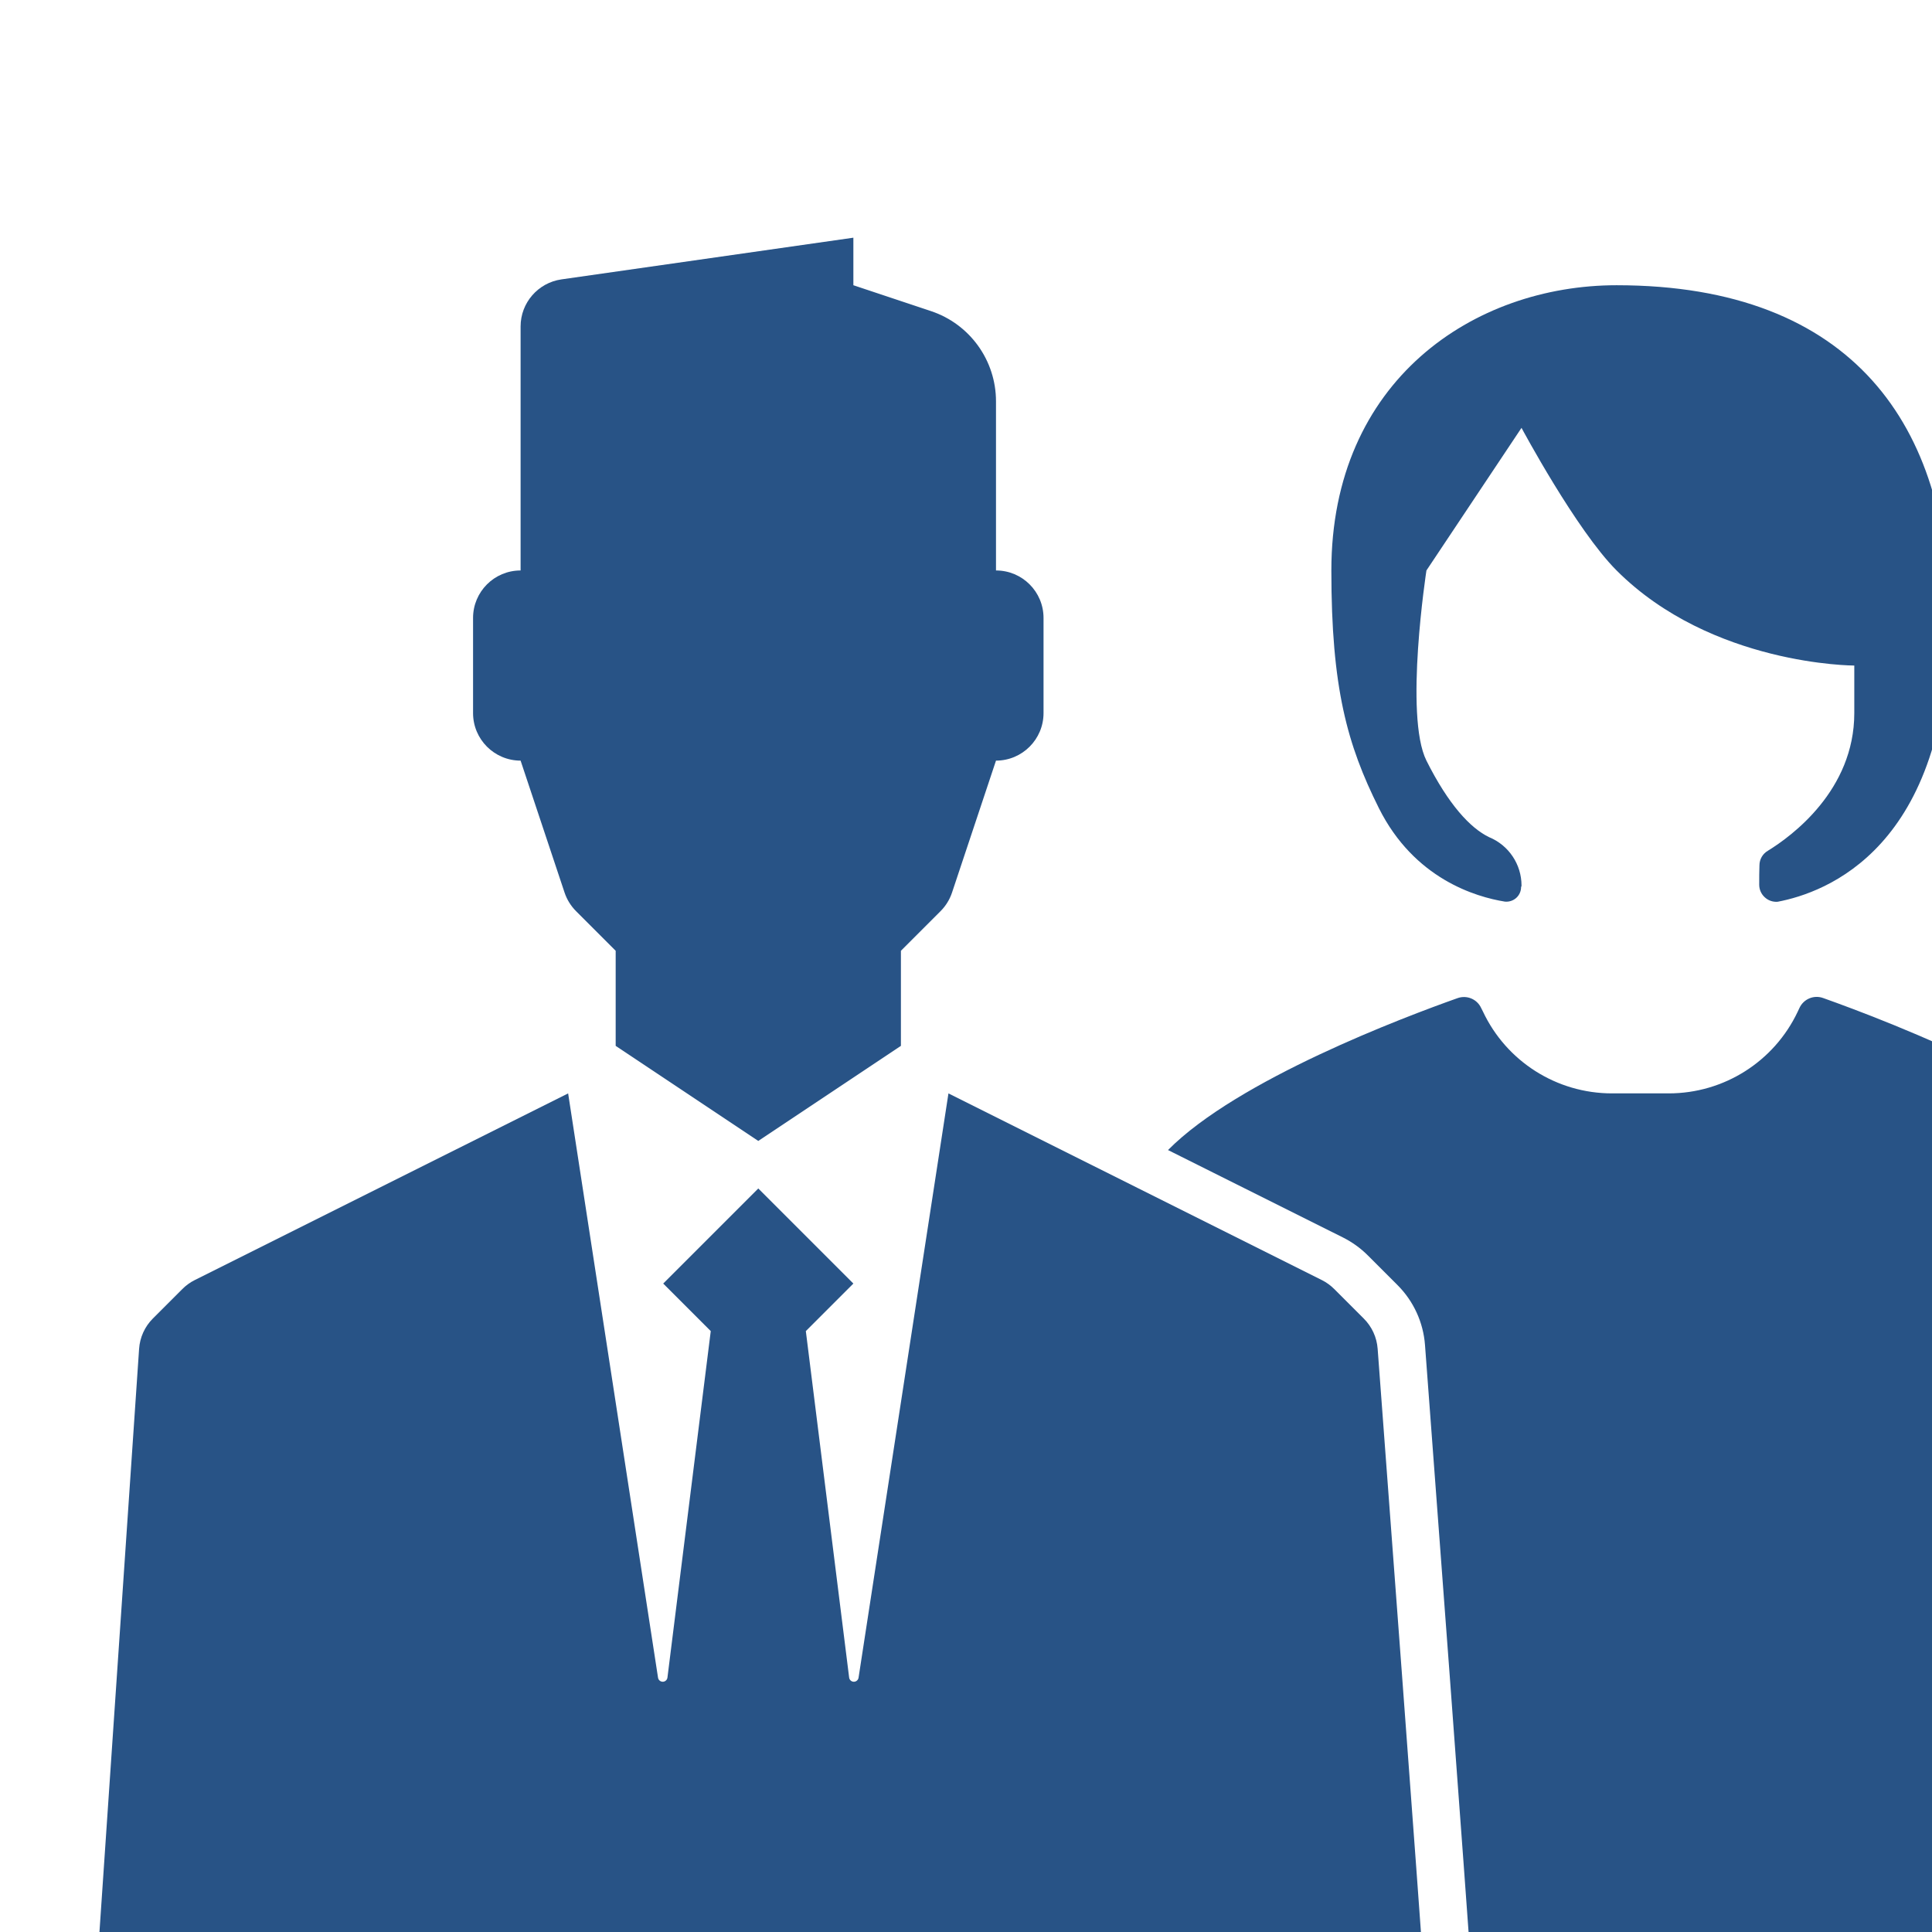 <?xml version="1.0" encoding="UTF-8" standalone="no"?>
<!DOCTYPE svg PUBLIC "-//W3C//DTD SVG 1.1//EN" "http://www.w3.org/Graphics/SVG/1.1/DTD/svg11.dtd">
<svg width="100%" height="100%" viewBox="0 0 48 48" version="1.1" xmlns="http://www.w3.org/2000/svg" xmlns:xlink="http://www.w3.org/1999/xlink" xml:space="preserve" xmlns:serif="http://www.serif.com/" style="fill-rule:evenodd;clip-rule:evenodd;stroke-linejoin:round;stroke-miterlimit:2;">
    <g transform="matrix(1,0,0,1,0,-70)">
        <g id="lawyer" transform="matrix(0.003,0,0,0.003,0,70)">
            <rect x="0" y="0" width="18897.6" height="18897.6" style="fill:none;"/>
            <g transform="matrix(393.701,0,0,393.701,-806.735,-27559.1)">
                <path d="M13,76.867C13,76.37 13.366,75.948 13.859,75.877C15.728,75.61 20,75 20,75L20,76C20,76 20.841,76.28 21.632,76.544C22.449,76.816 23,77.581 23,78.442L23,82L23.001,82C23.553,82 24,82.447 24,82.999C24,83.61 24,84.389 24,85C24,85.552 23.552,86 23,86C23,86 23,86 23,86C23,86 22.307,88.08 22.075,88.776C22.026,88.923 21.943,89.057 21.833,89.167C21.549,89.451 21,90 21,90L21,92L18,94L15,92L15,90C15,90 14.451,89.451 14.167,89.167C14.057,89.057 13.974,88.923 13.925,88.776C13.693,88.08 13,86 13,86L13,86C12.448,86 12,85.552 12,85C12,84.389 12,83.61 12,82.999C12,82.447 12.447,82 12.999,82C13,82 13,82 13,82L13,76.867Z" style="fill:rgb(40,83,134);"/>
            </g>
            <g transform="matrix(393.701,0,0,393.701,-785.299,-27213.6)">
                <path d="M26.564,93.314C28.031,91.832 31.544,90.512 32.656,90.118C32.849,90.05 33.063,90.138 33.15,90.324C33.163,90.347 33.175,90.373 33.188,90.399C33.682,91.451 34.74,92.122 35.902,92.122L37.097,92.122C38.258,92.122 39.314,91.453 39.81,90.403L39.848,90.322C39.936,90.136 40.15,90.046 40.344,90.116C41.654,90.582 46.303,92.335 46.998,94.122C48.036,96.792 48.019,107.38 48.002,109.68C48.001,109.965 47.878,110.236 47.665,110.424C46.768,111.152 44.206,113 41,113L32,113C31.947,113 31.894,112.999 31.842,112.999C32.362,112.509 32.64,112.058 32.778,111.803C32.796,111.769 32.813,111.734 32.827,111.699L32.944,111.269L32.961,110.824C32.855,109.22 32.123,99.45 31.97,97.418C31.935,96.94 31.729,96.491 31.39,96.153L30.767,95.53C30.615,95.378 30.44,95.252 30.248,95.155L26.564,93.314Z" style="fill:rgb(40,83,134);"/>
            </g>
            <g transform="matrix(393.701,0,0,393.701,-806.735,-27559.1)">
                <path d="M18,95L16,97L17,98C17,98 16.334,103.329 16.089,105.288C16.083,105.338 16.041,105.375 15.991,105.376C15.941,105.376 15.899,105.34 15.891,105.291C15.473,102.577 14,93 14,93C14,93 7.228,96.386 6.145,96.927C6.049,96.975 5.961,97.039 5.885,97.115C5.735,97.265 5.467,97.533 5.265,97.735C5.094,97.906 4.991,98.133 4.975,98.374C4.836,100.421 4.17,110.227 4.063,111.79C4.047,112.033 4.12,112.274 4.269,112.467C4.823,113.295 6.477,115 11,115L25,115C30.041,115 31.587,112.883 31.953,112.206C32.007,112.069 32.03,111.922 32.019,111.776C31.912,110.165 31.18,100.401 31.028,98.37C31.01,98.131 30.907,97.907 30.738,97.738C30.535,97.535 30.266,97.266 30.115,97.115C30.039,97.039 29.951,96.975 29.855,96.927C28.772,96.386 22,93 22,93C22,93 20.527,102.577 20.109,105.291C20.101,105.34 20.059,105.376 20.009,105.376C19.959,105.375 19.917,105.338 19.911,105.288C19.666,103.329 19,98 19,98L20,97L18,95Z" style="fill:rgb(40,83,134);"/>
            </g>
            <g transform="matrix(393.701,0,0,393.701,-391.598,-27559.1)">
                <path d="M33,79C33,79 34.15,81.15 35,82C37,84 40,84 40,84L40,85C40,86.625 38.68,87.59 38.185,87.894C38.074,87.957 38.005,88.075 38.005,88.203C38,88.319 38,88.47 38,88.61C38,88.71 38.041,88.805 38.115,88.873C38.188,88.942 38.286,88.976 38.386,88.969C39.388,88.779 42,87.849 42,83C42,79 40,76 35,76C32,76 29,78 29,82C29,84.465 29.331,85.661 30,87C30.742,88.484 32.035,88.867 32.652,88.966C32.739,88.974 32.826,88.945 32.89,88.887C32.955,88.828 32.991,88.745 32.991,88.658C33,88.647 33,88.637 33,88.627C33,88.181 32.73,87.779 32.318,87.61C31.923,87.42 31.462,86.923 31,86C30.529,85.057 31,82 31,82L33,79Z" style="fill:rgb(40,83,134);"/>
            </g>
        </g>
    </g>
</svg>

